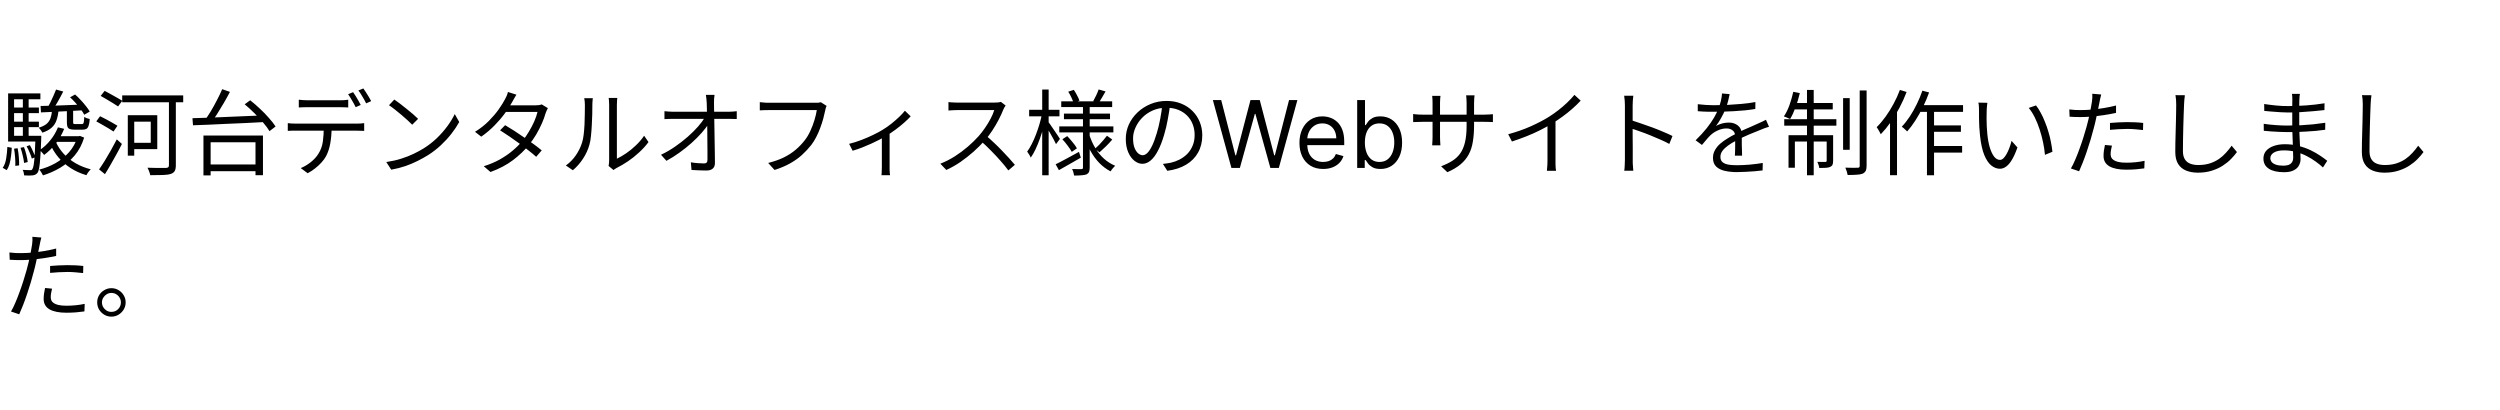 <svg width="402" height="66" viewBox="0 0 402 66" fill="none" xmlns="http://www.w3.org/2000/svg">
<path d="M9.015 14.4L10.17 14.715C9.91 15.235 9.62 15.775 9.3 16.335C8.98 16.885 8.685 17.355 8.415 17.745L7.545 17.445C7.725 17.175 7.905 16.86 8.085 16.5C8.265 16.14 8.435 15.775 8.595 15.405C8.765 15.035 8.905 14.7 9.015 14.4ZM6.525 17.04C7.105 17.03 7.765 17.015 8.505 16.995C9.255 16.965 10.05 16.935 10.89 16.905C11.74 16.865 12.6 16.83 13.47 16.8L13.44 17.73C12.61 17.77 11.78 17.815 10.95 17.865C10.13 17.905 9.345 17.945 8.595 17.985C7.855 18.015 7.185 18.045 6.585 18.075L6.525 17.04ZM11.265 15.645L12.075 15.195C12.375 15.455 12.675 15.75 12.975 16.08C13.285 16.41 13.565 16.735 13.815 17.055C14.075 17.375 14.28 17.67 14.43 17.94L13.545 18.45C13.415 18.18 13.225 17.885 12.975 17.565C12.735 17.235 12.465 16.9 12.165 16.56C11.865 16.22 11.565 15.915 11.265 15.645ZM9.315 20.475L10.32 20.715C9.98 21.575 9.525 22.37 8.955 23.1C8.385 23.82 7.765 24.425 7.095 24.915C7.055 24.855 6.99 24.775 6.9 24.675C6.82 24.575 6.73 24.475 6.63 24.375C6.53 24.275 6.445 24.195 6.375 24.135C7.015 23.715 7.59 23.185 8.1 22.545C8.62 21.905 9.025 21.215 9.315 20.475ZM10.755 17.67H11.76V19.635C11.76 19.775 11.78 19.865 11.82 19.905C11.86 19.935 11.96 19.95 12.12 19.95C12.18 19.95 12.28 19.95 12.42 19.95C12.56 19.95 12.7 19.95 12.84 19.95C12.99 19.95 13.095 19.95 13.155 19.95C13.255 19.95 13.33 19.925 13.38 19.875C13.43 19.825 13.465 19.72 13.485 19.56C13.515 19.39 13.535 19.135 13.545 18.795C13.645 18.865 13.78 18.935 13.95 19.005C14.13 19.065 14.29 19.11 14.43 19.14C14.4 19.6 14.34 19.955 14.25 20.205C14.17 20.455 14.055 20.625 13.905 20.715C13.755 20.805 13.55 20.85 13.29 20.85C13.24 20.85 13.155 20.85 13.035 20.85C12.915 20.85 12.78 20.85 12.63 20.85C12.49 20.85 12.36 20.85 12.24 20.85C12.13 20.85 12.05 20.85 12 20.85C11.66 20.85 11.4 20.815 11.22 20.745C11.04 20.675 10.915 20.555 10.845 20.385C10.785 20.205 10.755 19.955 10.755 19.635V17.67ZM9.105 21.9H12.675V22.815H8.64L9.105 21.9ZM12.45 21.9H12.66L12.855 21.855L13.53 22.125C13.19 23.235 12.685 24.19 12.015 24.99C11.345 25.78 10.57 26.44 9.69 26.97C8.81 27.49 7.885 27.9 6.915 28.2C6.855 28.07 6.765 27.91 6.645 27.72C6.535 27.53 6.425 27.38 6.315 27.27C7.235 27.04 8.105 26.695 8.925 26.235C9.745 25.765 10.465 25.185 11.085 24.495C11.705 23.795 12.16 22.985 12.45 22.065V21.9ZM8.97 22.8C9.29 23.51 9.72 24.16 10.26 24.75C10.81 25.34 11.45 25.845 12.18 26.265C12.92 26.685 13.725 27.005 14.595 27.225C14.515 27.295 14.43 27.385 14.34 27.495C14.25 27.615 14.165 27.73 14.085 27.84C14.015 27.96 13.95 28.07 13.89 28.17C12.98 27.9 12.145 27.525 11.385 27.045C10.635 26.565 9.975 25.99 9.405 25.32C8.845 24.65 8.385 23.9 8.025 23.07L8.97 22.8ZM8.37 17.76H9.405C9.355 18.37 9.245 18.905 9.075 19.365C8.915 19.825 8.655 20.215 8.295 20.535C7.945 20.855 7.455 21.12 6.825 21.33C6.765 21.21 6.675 21.07 6.555 20.91C6.435 20.75 6.325 20.625 6.225 20.535C6.765 20.375 7.18 20.175 7.47 19.935C7.77 19.685 7.985 19.38 8.115 19.02C8.245 18.66 8.33 18.24 8.37 17.76ZM1.86 17.295H6.255V18.195H1.86V17.295ZM1.86 19.56H6.255V20.445H1.86V19.56ZM1.305 21.84H6.105V22.755H1.305V21.84ZM3.675 15.54H4.605V22.32H3.675V15.54ZM4.275 23.52L4.8 23.34C4.98 23.64 5.15 23.975 5.31 24.345C5.48 24.705 5.6 25.015 5.67 25.275L5.115 25.5C5.045 25.23 4.93 24.91 4.77 24.54C4.62 24.17 4.455 23.83 4.275 23.52ZM3.3 23.76L3.855 23.655C4.005 24.035 4.135 24.45 4.245 24.9C4.355 25.35 4.425 25.735 4.455 26.055L3.87 26.205C3.84 25.875 3.77 25.485 3.66 25.035C3.56 24.575 3.44 24.15 3.3 23.76ZM2.265 23.91L2.835 23.835C2.925 24.275 2.99 24.755 3.03 25.275C3.07 25.785 3.085 26.225 3.075 26.595L2.46 26.67C2.48 26.29 2.47 25.845 2.43 25.335C2.39 24.825 2.335 24.35 2.265 23.91ZM1.185 23.625L1.89 23.76C1.87 24.21 1.83 24.66 1.77 25.11C1.72 25.56 1.64 25.98 1.53 26.37C1.42 26.75 1.27 27.08 1.08 27.36L0.435 26.985C0.705 26.605 0.89 26.11 0.99 25.5C1.09 24.89 1.155 24.265 1.185 23.625ZM1.305 15.015H6.495V15.96H2.265V22.275H1.305V15.015ZM5.715 21.84H6.645C6.645 21.84 6.64 21.895 6.63 22.005C6.63 22.115 6.63 22.205 6.63 22.275C6.59 23.535 6.54 24.545 6.48 25.305C6.43 26.055 6.37 26.62 6.3 27C6.23 27.39 6.135 27.66 6.015 27.81C5.905 27.94 5.79 28.03 5.67 28.08C5.55 28.14 5.405 28.18 5.235 28.2C5.085 28.22 4.885 28.23 4.635 28.23C4.395 28.23 4.145 28.22 3.885 28.2C3.875 28.07 3.85 27.92 3.81 27.75C3.77 27.58 3.715 27.435 3.645 27.315C3.905 27.335 4.14 27.345 4.35 27.345C4.56 27.355 4.71 27.36 4.8 27.36C4.9 27.37 4.98 27.365 5.04 27.345C5.11 27.325 5.165 27.275 5.205 27.195C5.285 27.095 5.355 26.87 5.415 26.52C5.475 26.16 5.53 25.62 5.58 24.9C5.63 24.17 5.675 23.205 5.715 22.005V21.84ZM19.65 15.345H29.46V16.44H19.65V15.345ZM21.12 18.525H25.29V23.985H21.12V22.965H24.24V19.56H21.12V18.525ZM20.55 18.525H21.585V25.035H20.55V18.525ZM27.165 15.75H28.275V26.565C28.275 26.975 28.215 27.285 28.095 27.495C27.975 27.705 27.77 27.86 27.48 27.96C27.19 28.06 26.77 28.12 26.22 28.14C25.68 28.16 24.995 28.17 24.165 28.17C24.145 28.06 24.11 27.93 24.06 27.78C24.01 27.64 23.955 27.495 23.895 27.345C23.835 27.205 23.775 27.08 23.715 26.97C24.155 26.99 24.58 27 24.99 27C25.4 27.01 25.755 27.01 26.055 27C26.355 27 26.57 27 26.7 27C26.87 26.99 26.99 26.955 27.06 26.895C27.13 26.835 27.165 26.72 27.165 26.55V15.75ZM16.185 15.42L16.83 14.61C17.14 14.77 17.47 14.95 17.82 15.15C18.18 15.34 18.52 15.53 18.84 15.72C19.17 15.9 19.445 16.06 19.665 16.2L18.99 17.115C18.78 16.965 18.515 16.795 18.195 16.605C17.875 16.405 17.535 16.2 17.175 15.99C16.825 15.78 16.495 15.59 16.185 15.42ZM15.48 19.515L16.095 18.69C16.395 18.83 16.72 18.995 17.07 19.185C17.42 19.375 17.755 19.56 18.075 19.74C18.405 19.92 18.675 20.08 18.885 20.22L18.255 21.15C18.055 21.01 17.795 20.845 17.475 20.655C17.155 20.465 16.82 20.27 16.47 20.07C16.12 19.86 15.79 19.675 15.48 19.515ZM15.93 27.24C16.2 26.86 16.5 26.405 16.83 25.875C17.16 25.335 17.495 24.765 17.835 24.165C18.175 23.555 18.49 22.97 18.78 22.41L19.605 23.145C19.345 23.675 19.055 24.225 18.735 24.795C18.425 25.365 18.11 25.925 17.79 26.475C17.48 27.025 17.175 27.535 16.875 28.005L15.93 27.24ZM33.24 26.445H41.685V27.525H33.24V26.445ZM32.715 21.795H42.285V28.17H41.085V22.875H33.87V28.2H32.715V21.795ZM35.73 14.34L36.975 14.775C36.675 15.355 36.34 15.96 35.97 16.59C35.61 17.21 35.245 17.81 34.875 18.39C34.505 18.96 34.15 19.465 33.81 19.905L32.82 19.485C33.16 19.045 33.51 18.53 33.87 17.94C34.23 17.34 34.57 16.725 34.89 16.095C35.22 15.465 35.5 14.88 35.73 14.34ZM39.345 16.77L40.23 16.125C40.74 16.525 41.26 16.975 41.79 17.475C42.32 17.965 42.805 18.465 43.245 18.975C43.695 19.475 44.05 19.93 44.31 20.34L43.335 21.09C43.095 20.68 42.755 20.22 42.315 19.71C41.885 19.2 41.41 18.69 40.89 18.18C40.37 17.66 39.855 17.19 39.345 16.77ZM30.945 19.005C31.655 18.985 32.465 18.96 33.375 18.93C34.285 18.89 35.255 18.85 36.285 18.81C37.325 18.77 38.385 18.725 39.465 18.675C40.555 18.625 41.63 18.58 42.69 18.54L42.63 19.62C41.58 19.68 40.52 19.735 39.45 19.785C38.39 19.825 37.35 19.87 36.33 19.92C35.31 19.97 34.35 20.015 33.45 20.055C32.55 20.085 31.745 20.115 31.035 20.145L30.945 19.005ZM48.045 16.035C48.265 16.055 48.485 16.075 48.705 16.095C48.935 16.115 49.17 16.125 49.41 16.125C49.58 16.125 49.84 16.125 50.19 16.125C50.54 16.125 50.93 16.125 51.36 16.125C51.8 16.125 52.235 16.125 52.665 16.125C53.095 16.125 53.48 16.125 53.82 16.125C54.17 16.125 54.43 16.125 54.6 16.125C54.81 16.125 55.04 16.12 55.29 16.11C55.55 16.09 55.785 16.065 55.995 16.035V17.28C55.775 17.26 55.54 17.25 55.29 17.25C55.05 17.24 54.82 17.235 54.6 17.235C54.43 17.235 54.17 17.235 53.82 17.235C53.48 17.235 53.095 17.235 52.665 17.235C52.235 17.235 51.805 17.235 51.375 17.235C50.945 17.235 50.555 17.235 50.205 17.235C49.855 17.235 49.595 17.235 49.425 17.235C49.175 17.235 48.93 17.24 48.69 17.25C48.46 17.25 48.245 17.26 48.045 17.28V16.035ZM46.275 19.8C46.475 19.82 46.68 19.84 46.89 19.86C47.11 19.87 47.335 19.875 47.565 19.875C47.695 19.875 47.95 19.875 48.33 19.875C48.72 19.875 49.19 19.875 49.74 19.875C50.3 19.875 50.9 19.875 51.54 19.875C52.18 19.875 52.82 19.875 53.46 19.875C54.1 19.875 54.695 19.875 55.245 19.875C55.805 19.875 56.275 19.875 56.655 19.875C57.035 19.875 57.28 19.875 57.39 19.875C57.55 19.875 57.74 19.87 57.96 19.86C58.18 19.85 58.38 19.83 58.56 19.8V21.045C58.4 21.035 58.21 21.03 57.99 21.03C57.78 21.02 57.58 21.015 57.39 21.015C57.28 21.015 57.035 21.015 56.655 21.015C56.275 21.015 55.805 21.015 55.245 21.015C54.695 21.015 54.1 21.015 53.46 21.015C52.82 21.015 52.18 21.015 51.54 21.015C50.9 21.015 50.3 21.015 49.74 21.015C49.19 21.015 48.72 21.015 48.33 21.015C47.95 21.015 47.695 21.015 47.565 21.015C47.345 21.015 47.125 21.015 46.905 21.015C46.685 21.015 46.475 21.025 46.275 21.045V19.8ZM53.325 20.415C53.325 21.355 53.255 22.22 53.115 23.01C52.985 23.79 52.755 24.495 52.425 25.125C52.245 25.455 52 25.79 51.69 26.13C51.39 26.46 51.05 26.775 50.67 27.075C50.3 27.375 49.9 27.635 49.47 27.855L48.36 27.03C48.94 26.79 49.485 26.465 49.995 26.055C50.505 25.645 50.905 25.205 51.195 24.735C51.575 24.135 51.815 23.475 51.915 22.755C52.015 22.025 52.065 21.245 52.065 20.415H53.325ZM56.775 14.82C56.905 14.99 57.045 15.2 57.195 15.45C57.345 15.69 57.49 15.935 57.63 16.185C57.78 16.435 57.905 16.665 58.005 16.875L57.195 17.235C57.045 16.925 56.855 16.575 56.625 16.185C56.395 15.785 56.18 15.44 55.98 15.15L56.775 14.82ZM58.425 14.22C58.555 14.4 58.7 14.615 58.86 14.865C59.02 15.115 59.175 15.365 59.325 15.615C59.475 15.855 59.595 16.07 59.685 16.26L58.875 16.62C58.715 16.29 58.52 15.935 58.29 15.555C58.07 15.165 57.85 14.83 57.63 14.55L58.425 14.22ZM63.405 16.005C63.675 16.185 63.985 16.41 64.335 16.68C64.685 16.94 65.04 17.22 65.4 17.52C65.77 17.81 66.115 18.095 66.435 18.375C66.755 18.655 67.02 18.9 67.23 19.11L66.285 20.055C66.095 19.865 65.85 19.63 65.55 19.35C65.25 19.07 64.92 18.78 64.56 18.48C64.2 18.17 63.845 17.88 63.495 17.61C63.145 17.33 62.83 17.1 62.55 16.92L63.405 16.005ZM62.115 26.055C62.995 25.925 63.795 25.745 64.515 25.515C65.245 25.285 65.91 25.025 66.51 24.735C67.11 24.445 67.645 24.155 68.115 23.865C68.885 23.385 69.595 22.835 70.245 22.215C70.895 21.585 71.465 20.935 71.955 20.265C72.445 19.595 72.835 18.955 73.125 18.345L73.845 19.62C73.505 20.24 73.085 20.87 72.585 21.51C72.085 22.15 71.52 22.765 70.89 23.355C70.26 23.945 69.565 24.48 68.805 24.96C68.305 25.27 67.755 25.575 67.155 25.875C66.565 26.175 65.915 26.45 65.205 26.7C64.505 26.94 63.74 27.135 62.91 27.285L62.115 26.055ZM81.225 20.13C81.705 20.41 82.21 20.72 82.74 21.06C83.27 21.4 83.795 21.755 84.315 22.125C84.845 22.485 85.35 22.84 85.83 23.19C86.31 23.54 86.735 23.87 87.105 24.18L86.22 25.215C85.88 24.905 85.47 24.565 84.99 24.195C84.52 23.815 84.02 23.435 83.49 23.055C82.96 22.665 82.43 22.29 81.9 21.93C81.37 21.57 80.875 21.245 80.415 20.955L81.225 20.13ZM88.095 17.385C88.025 17.495 87.96 17.63 87.9 17.79C87.84 17.94 87.785 18.075 87.735 18.195C87.595 18.705 87.395 19.255 87.135 19.845C86.875 20.435 86.57 21.03 86.22 21.63C85.87 22.22 85.47 22.79 85.02 23.34C84.35 24.17 83.51 24.97 82.5 25.74C81.5 26.5 80.29 27.14 78.87 27.66L77.79 26.73C78.72 26.44 79.565 26.085 80.325 25.665C81.095 25.235 81.785 24.765 82.395 24.255C83.005 23.745 83.535 23.22 83.985 22.68C84.375 22.22 84.73 21.715 85.05 21.165C85.38 20.615 85.665 20.07 85.905 19.53C86.145 18.98 86.32 18.47 86.43 18H80.865L81.345 16.935H86.115C86.315 16.935 86.5 16.925 86.67 16.905C86.84 16.875 86.985 16.835 87.105 16.785L88.095 17.385ZM83.04 15.225C82.91 15.425 82.785 15.635 82.665 15.855C82.545 16.075 82.445 16.255 82.365 16.395C82.065 16.945 81.675 17.55 81.195 18.21C80.725 18.86 80.17 19.51 79.53 20.16C78.9 20.81 78.185 21.415 77.385 21.975L76.38 21.195C77.24 20.665 77.985 20.08 78.615 19.44C79.245 18.8 79.775 18.175 80.205 17.565C80.635 16.955 80.965 16.425 81.195 15.975C81.275 15.845 81.365 15.665 81.465 15.435C81.565 15.195 81.635 14.98 81.675 14.79L83.04 15.225ZM97.86 26.685C97.89 26.565 97.91 26.435 97.92 26.295C97.94 26.145 97.95 25.995 97.95 25.845C97.95 25.745 97.95 25.525 97.95 25.185C97.95 24.845 97.95 24.43 97.95 23.94C97.95 23.44 97.95 22.9 97.95 22.32C97.95 21.74 97.95 21.16 97.95 20.58C97.95 19.99 97.95 19.44 97.95 18.93C97.95 18.42 97.95 17.98 97.95 17.61C97.95 17.24 97.95 16.99 97.95 16.86C97.95 16.57 97.94 16.33 97.92 16.14C97.9 15.94 97.885 15.81 97.875 15.75H99.255C99.255 15.81 99.245 15.94 99.225 16.14C99.205 16.34 99.195 16.58 99.195 16.86C99.195 17 99.195 17.25 99.195 17.61C99.195 17.96 99.195 18.39 99.195 18.9C99.195 19.4 99.195 19.94 99.195 20.52C99.195 21.09 99.195 21.655 99.195 22.215C99.195 22.775 99.195 23.295 99.195 23.775C99.195 24.245 99.195 24.635 99.195 24.945C99.195 25.255 99.195 25.445 99.195 25.515C99.665 25.295 100.165 25.005 100.695 24.645C101.225 24.285 101.74 23.865 102.24 23.385C102.75 22.905 103.195 22.385 103.575 21.825L104.28 22.845C103.85 23.425 103.345 23.98 102.765 24.51C102.195 25.04 101.6 25.515 100.98 25.935C100.36 26.355 99.755 26.71 99.165 27C99.045 27.07 98.94 27.135 98.85 27.195C98.77 27.255 98.705 27.305 98.655 27.345L97.86 26.685ZM90.99 26.61C91.62 26.16 92.155 25.615 92.595 24.975C93.035 24.335 93.37 23.65 93.6 22.92C93.71 22.58 93.795 22.155 93.855 21.645C93.915 21.135 93.96 20.595 93.99 20.025C94.02 19.445 94.035 18.885 94.035 18.345C94.045 17.795 94.05 17.31 94.05 16.89C94.05 16.67 94.04 16.475 94.02 16.305C94 16.125 93.975 15.955 93.945 15.795H95.325C95.315 15.855 95.305 15.945 95.295 16.065C95.285 16.175 95.275 16.3 95.265 16.44C95.255 16.58 95.25 16.725 95.25 16.875C95.25 17.295 95.245 17.79 95.235 18.36C95.225 18.92 95.2 19.51 95.16 20.13C95.13 20.74 95.085 21.32 95.025 21.87C94.975 22.42 94.895 22.88 94.785 23.25C94.565 24.05 94.22 24.805 93.75 25.515C93.29 26.225 92.745 26.845 92.115 27.375L90.99 26.61ZM114.9 15.255C114.87 15.455 114.845 15.665 114.825 15.885C114.815 16.095 114.81 16.305 114.81 16.515C114.82 16.785 114.825 17.15 114.825 17.61C114.835 18.06 114.845 18.57 114.855 19.14C114.865 19.71 114.875 20.31 114.885 20.94C114.895 21.57 114.905 22.2 114.915 22.83C114.925 23.46 114.935 24.065 114.945 24.645C114.955 25.225 114.96 25.75 114.96 26.22C114.96 26.61 114.845 26.905 114.615 27.105C114.385 27.315 114.045 27.42 113.595 27.42C113.215 27.42 112.81 27.41 112.38 27.39C111.96 27.38 111.565 27.36 111.195 27.33L111.09 26.1C111.45 26.16 111.82 26.205 112.2 26.235C112.59 26.265 112.925 26.28 113.205 26.28C113.415 26.28 113.56 26.23 113.64 26.13C113.72 26.03 113.76 25.88 113.76 25.68C113.76 25.32 113.76 24.885 113.76 24.375C113.76 23.865 113.755 23.315 113.745 22.725C113.745 22.125 113.74 21.52 113.73 20.91C113.72 20.3 113.71 19.715 113.7 19.155C113.69 18.585 113.68 18.07 113.67 17.61C113.67 17.15 113.66 16.785 113.64 16.515C113.62 16.225 113.6 15.985 113.58 15.795C113.56 15.595 113.535 15.415 113.505 15.255H114.9ZM106.845 17.88C107.065 17.9 107.29 17.92 107.52 17.94C107.76 17.96 107.995 17.97 108.225 17.97C108.335 17.97 108.565 17.97 108.915 17.97C109.265 17.97 109.695 17.97 110.205 17.97C110.715 17.97 111.26 17.97 111.84 17.97C112.42 17.97 113 17.97 113.58 17.97C114.17 17.97 114.715 17.97 115.215 17.97C115.725 17.97 116.155 17.97 116.505 17.97C116.855 17.97 117.085 17.97 117.195 17.97C117.395 17.97 117.62 17.96 117.87 17.94C118.13 17.91 118.33 17.89 118.47 17.88V19.14C118.3 19.13 118.095 19.125 117.855 19.125C117.625 19.115 117.42 19.11 117.24 19.11C117.14 19.11 116.915 19.11 116.565 19.11C116.225 19.11 115.795 19.11 115.275 19.11C114.765 19.11 114.215 19.11 113.625 19.11C113.045 19.11 112.455 19.11 111.855 19.11C111.265 19.11 110.715 19.11 110.205 19.11C109.695 19.11 109.265 19.11 108.915 19.11C108.565 19.11 108.345 19.11 108.255 19.11C108.005 19.11 107.765 19.115 107.535 19.125C107.305 19.125 107.075 19.135 106.845 19.155V17.88ZM106.29 24.885C107.09 24.505 107.85 24.065 108.57 23.565C109.3 23.055 109.975 22.53 110.595 21.99C111.215 21.44 111.76 20.9 112.23 20.37C112.7 19.83 113.07 19.335 113.34 18.885L113.94 18.87L113.955 19.89C113.675 20.33 113.3 20.82 112.83 21.36C112.36 21.89 111.82 22.43 111.21 22.98C110.61 23.52 109.96 24.04 109.26 24.54C108.57 25.04 107.87 25.48 107.16 25.86L106.29 24.885ZM132.915 17.025C132.865 17.135 132.82 17.25 132.78 17.37C132.75 17.49 132.72 17.625 132.69 17.775C132.61 18.175 132.505 18.615 132.375 19.095C132.245 19.565 132.085 20.055 131.895 20.565C131.715 21.065 131.5 21.555 131.25 22.035C131.01 22.505 130.745 22.93 130.455 23.31C129.995 23.89 129.485 24.435 128.925 24.945C128.365 25.445 127.725 25.895 127.005 26.295C126.285 26.695 125.465 27.04 124.545 27.33L123.525 26.205C124.505 25.955 125.35 25.655 126.06 25.305C126.78 24.945 127.41 24.535 127.95 24.075C128.49 23.615 128.965 23.12 129.375 22.59C129.735 22.14 130.045 21.625 130.305 21.045C130.575 20.465 130.795 19.885 130.965 19.305C131.145 18.715 131.27 18.18 131.34 17.7C131.2 17.7 130.935 17.7 130.545 17.7C130.155 17.7 129.695 17.7 129.165 17.7C128.635 17.7 128.08 17.7 127.5 17.7C126.93 17.7 126.38 17.7 125.85 17.7C125.32 17.7 124.86 17.7 124.47 17.7C124.08 17.7 123.815 17.7 123.675 17.7C123.375 17.7 123.1 17.705 122.85 17.715C122.6 17.725 122.375 17.735 122.175 17.745V16.425C122.315 16.435 122.47 16.45 122.64 16.47C122.81 16.49 122.985 16.505 123.165 16.515C123.345 16.515 123.515 16.515 123.675 16.515C123.795 16.515 124.01 16.515 124.32 16.515C124.63 16.515 124.995 16.515 125.415 16.515C125.845 16.515 126.3 16.515 126.78 16.515C127.27 16.515 127.75 16.515 128.22 16.515C128.7 16.515 129.145 16.515 129.555 16.515C129.975 16.515 130.33 16.515 130.62 16.515C130.91 16.515 131.105 16.515 131.205 16.515C131.315 16.515 131.44 16.515 131.58 16.515C131.72 16.505 131.86 16.48 132 16.44L132.915 17.025ZM136.537 23.13C137.197 22.97 137.862 22.76 138.532 22.5C139.212 22.24 139.847 21.965 140.437 21.675C141.037 21.385 141.537 21.115 141.937 20.865C142.417 20.575 142.877 20.255 143.317 19.905C143.767 19.545 144.182 19.185 144.562 18.825C144.942 18.465 145.257 18.125 145.507 17.805L146.437 18.705C146.157 19.015 145.802 19.36 145.372 19.74C144.952 20.11 144.492 20.48 143.992 20.85C143.492 21.22 142.977 21.565 142.447 21.885C142.137 22.075 141.777 22.275 141.367 22.485C140.957 22.695 140.522 22.905 140.062 23.115C139.602 23.325 139.117 23.53 138.607 23.73C138.107 23.92 137.607 24.09 137.107 24.24L136.537 23.13ZM141.802 21.54L143.047 21.24V26.85C143.047 27 143.047 27.16 143.047 27.33C143.057 27.51 143.067 27.675 143.077 27.825C143.087 27.975 143.102 28.09 143.122 28.17H141.742C141.752 28.09 141.762 27.975 141.772 27.825C141.782 27.675 141.787 27.51 141.787 27.33C141.797 27.16 141.802 27 141.802 26.85V21.54ZM161.707 16.965C161.657 17.025 161.592 17.125 161.512 17.265C161.442 17.395 161.382 17.515 161.332 17.625C161.142 18.115 160.892 18.66 160.582 19.26C160.272 19.85 159.927 20.435 159.547 21.015C159.167 21.595 158.767 22.12 158.347 22.59C157.797 23.21 157.192 23.815 156.532 24.405C155.872 24.985 155.177 25.53 154.447 26.04C153.717 26.54 152.957 26.97 152.167 27.33L151.207 26.325C152.017 26.005 152.792 25.61 153.532 25.14C154.282 24.66 154.982 24.14 155.632 23.58C156.292 23.01 156.877 22.44 157.387 21.87C157.727 21.48 158.062 21.045 158.392 20.565C158.732 20.075 159.032 19.58 159.292 19.08C159.562 18.57 159.757 18.11 159.877 17.7C159.797 17.7 159.607 17.7 159.307 17.7C159.007 17.7 158.652 17.7 158.242 17.7C157.832 17.7 157.402 17.7 156.952 17.7C156.502 17.7 156.072 17.7 155.662 17.7C155.252 17.7 154.897 17.7 154.597 17.7C154.307 17.7 154.117 17.7 154.027 17.7C153.857 17.7 153.662 17.705 153.442 17.715C153.232 17.725 153.037 17.735 152.857 17.745C152.687 17.755 152.572 17.765 152.512 17.775V16.41C152.582 16.42 152.707 16.435 152.887 16.455C153.077 16.465 153.277 16.475 153.487 16.485C153.697 16.495 153.877 16.5 154.027 16.5C154.137 16.5 154.337 16.5 154.627 16.5C154.917 16.5 155.262 16.5 155.662 16.5C156.072 16.5 156.497 16.5 156.937 16.5C157.377 16.5 157.797 16.5 158.197 16.5C158.607 16.5 158.957 16.5 159.247 16.5C159.537 16.5 159.727 16.5 159.817 16.5C160.067 16.5 160.287 16.49 160.477 16.47C160.677 16.45 160.832 16.42 160.942 16.38L161.707 16.965ZM158.542 21.795C158.952 22.135 159.372 22.51 159.802 22.92C160.242 23.33 160.672 23.755 161.092 24.195C161.512 24.625 161.902 25.04 162.262 25.44C162.622 25.83 162.932 26.185 163.192 26.505L162.142 27.405C161.792 26.925 161.372 26.41 160.882 25.86C160.392 25.3 159.872 24.745 159.322 24.195C158.782 23.635 158.237 23.12 157.687 22.65L158.542 21.795ZM170.647 16.29H178.837V17.22H170.647V16.29ZM171.082 18.27H178.492V19.17H171.082V18.27ZM170.332 20.325H179.032V21.285H170.332V20.325ZM176.662 14.385L177.772 14.7C177.592 15.03 177.402 15.36 177.202 15.69C177.012 16.02 176.837 16.305 176.677 16.545L175.792 16.26C175.942 16 176.102 15.69 176.272 15.33C176.442 14.97 176.572 14.655 176.662 14.385ZM171.772 14.745L172.672 14.445C172.852 14.715 173.027 15.015 173.197 15.345C173.377 15.665 173.502 15.945 173.572 16.185L172.627 16.56C172.557 16.31 172.442 16.015 172.282 15.675C172.122 15.335 171.952 15.025 171.772 14.745ZM177.997 21.825L178.852 22.44C178.542 22.81 178.197 23.18 177.817 23.55C177.447 23.91 177.107 24.225 176.797 24.495L176.062 23.925C176.272 23.745 176.497 23.535 176.737 23.295C176.977 23.045 177.207 22.79 177.427 22.53C177.657 22.27 177.847 22.035 177.997 21.825ZM170.827 22.395L171.607 21.885C171.897 22.185 172.192 22.52 172.492 22.89C172.792 23.25 173.017 23.57 173.167 23.85L172.342 24.42C172.192 24.14 171.972 23.81 171.682 23.43C171.402 23.04 171.117 22.695 170.827 22.395ZM169.747 26.415C170.227 26.185 170.797 25.89 171.457 25.53C172.127 25.17 172.807 24.8 173.497 24.42L173.797 25.35C173.197 25.7 172.587 26.05 171.967 26.4C171.357 26.75 170.792 27.07 170.272 27.36L169.747 26.415ZM174.142 16.935H175.222V26.925C175.222 27.235 175.187 27.47 175.117 27.63C175.047 27.8 174.917 27.935 174.727 28.035C174.527 28.115 174.257 28.165 173.917 28.185C173.577 28.215 173.177 28.23 172.717 28.23C172.697 28.08 172.657 27.9 172.597 27.69C172.537 27.49 172.467 27.32 172.387 27.18C172.717 27.19 173.027 27.195 173.317 27.195C173.607 27.195 173.802 27.195 173.902 27.195C174.002 27.185 174.067 27.16 174.097 27.12C174.127 27.09 174.142 27.03 174.142 26.94V16.935ZM175.177 21.72C175.417 22.46 175.732 23.155 176.122 23.805C176.512 24.455 176.977 25.025 177.517 25.515C178.057 25.995 178.657 26.375 179.317 26.655C179.237 26.725 179.152 26.815 179.062 26.925C178.972 27.025 178.882 27.13 178.792 27.24C178.712 27.35 178.642 27.455 178.582 27.555C177.922 27.215 177.317 26.765 176.767 26.205C176.227 25.645 175.757 25 175.357 24.27C174.957 23.54 174.637 22.755 174.397 21.915L175.177 21.72ZM165.487 17.655H170.362V18.705H165.487V17.655ZM167.587 14.4H168.622V28.185H167.587V14.4ZM167.557 18.285L168.262 18.51C168.142 19.11 167.992 19.73 167.812 20.37C167.642 21.01 167.447 21.64 167.227 22.26C167.007 22.88 166.772 23.455 166.522 23.985C166.272 24.515 166.012 24.97 165.742 25.35C165.692 25.2 165.607 25.035 165.487 24.855C165.367 24.665 165.262 24.505 165.172 24.375C165.422 24.035 165.667 23.63 165.907 23.16C166.147 22.69 166.372 22.18 166.582 21.63C166.792 21.08 166.982 20.52 167.152 19.95C167.322 19.37 167.457 18.815 167.557 18.285ZM168.547 19.56C168.637 19.66 168.767 19.84 168.937 20.1C169.117 20.36 169.307 20.64 169.507 20.94C169.717 21.24 169.907 21.52 170.077 21.78C170.257 22.04 170.377 22.225 170.437 22.335L169.807 23.175C169.727 22.985 169.607 22.745 169.447 22.455C169.297 22.165 169.127 21.86 168.937 21.54C168.757 21.22 168.587 20.925 168.427 20.655C168.267 20.385 168.137 20.175 168.037 20.025L168.547 19.56ZM188.167 16.755C188.067 17.535 187.937 18.35 187.777 19.2C187.627 20.05 187.432 20.875 187.192 21.675C186.892 22.705 186.557 23.565 186.187 24.255C185.827 24.945 185.437 25.465 185.017 25.815C184.597 26.165 184.157 26.34 183.697 26.34C183.257 26.34 182.832 26.18 182.422 25.86C182.012 25.54 181.677 25.08 181.417 24.48C181.157 23.87 181.027 23.155 181.027 22.335C181.027 21.515 181.192 20.74 181.522 20.01C181.862 19.28 182.327 18.635 182.917 18.075C183.517 17.505 184.217 17.055 185.017 16.725C185.817 16.395 186.672 16.23 187.582 16.23C188.462 16.23 189.252 16.375 189.952 16.665C190.662 16.955 191.267 17.355 191.767 17.865C192.267 18.365 192.652 18.95 192.922 19.62C193.192 20.28 193.327 20.99 193.327 21.75C193.327 22.8 193.102 23.725 192.652 24.525C192.212 25.325 191.572 25.975 190.732 26.475C189.902 26.975 188.892 27.305 187.702 27.465L186.997 26.355C187.237 26.325 187.467 26.295 187.687 26.265C187.907 26.235 188.107 26.2 188.287 26.16C188.767 26.05 189.232 25.88 189.682 25.65C190.142 25.41 190.552 25.11 190.912 24.75C191.272 24.38 191.557 23.945 191.767 23.445C191.987 22.935 192.097 22.355 192.097 21.705C192.097 21.095 191.997 20.53 191.797 20.01C191.597 19.48 191.302 19.015 190.912 18.615C190.522 18.215 190.047 17.9 189.487 17.67C188.927 17.44 188.287 17.325 187.567 17.325C186.747 17.325 186.002 17.475 185.332 17.775C184.672 18.075 184.107 18.47 183.637 18.96C183.177 19.44 182.822 19.97 182.572 20.55C182.322 21.12 182.197 21.68 182.197 22.23C182.197 22.86 182.277 23.38 182.437 23.79C182.607 24.19 182.807 24.485 183.037 24.675C183.277 24.865 183.512 24.96 183.742 24.96C183.982 24.96 184.227 24.845 184.477 24.615C184.727 24.375 184.982 23.995 185.242 23.475C185.502 22.945 185.757 22.26 186.007 21.42C186.227 20.7 186.412 19.935 186.562 19.125C186.722 18.315 186.837 17.52 186.907 16.74L188.167 16.755ZM198.01 27L195.027 16.091H196.369L198.649 24.976H198.755L201.078 16.091H202.569L204.892 24.976H204.998L207.278 16.091H208.62L205.637 27H204.274L201.866 18.307H201.781L199.373 27H198.01ZM212.765 27.171C211.976 27.171 211.296 26.996 210.724 26.648C210.156 26.297 209.718 25.807 209.409 25.178C209.103 24.546 208.951 23.811 208.951 22.973C208.951 22.135 209.103 21.396 209.409 20.757C209.718 20.114 210.147 19.614 210.698 19.255C211.252 18.893 211.898 18.712 212.637 18.712C213.063 18.712 213.484 18.783 213.899 18.925C214.315 19.067 214.693 19.298 215.034 19.617C215.375 19.933 215.646 20.352 215.849 20.874C216.051 21.396 216.152 22.039 216.152 22.803V23.335H209.846V22.249H214.874C214.874 21.787 214.782 21.375 214.597 21.013C214.416 20.651 214.157 20.365 213.819 20.155C213.485 19.946 213.091 19.841 212.637 19.841C212.136 19.841 211.703 19.965 211.337 20.214C210.975 20.459 210.696 20.778 210.501 21.173C210.305 21.567 210.208 21.989 210.208 22.44V23.165C210.208 23.783 210.314 24.306 210.527 24.736C210.744 25.162 211.044 25.487 211.428 25.711C211.811 25.931 212.257 26.041 212.765 26.041C213.095 26.041 213.393 25.995 213.659 25.903C213.929 25.807 214.162 25.665 214.357 25.477C214.553 25.285 214.703 25.047 214.81 24.763L216.025 25.104C215.897 25.516 215.682 25.878 215.38 26.19C215.078 26.499 214.705 26.741 214.261 26.915C213.817 27.085 213.319 27.171 212.765 27.171ZM218.235 27V16.091H219.492V20.118H219.599C219.691 19.976 219.819 19.795 219.982 19.575C220.149 19.351 220.387 19.152 220.696 18.978C221.009 18.8 221.431 18.712 221.964 18.712C222.653 18.712 223.26 18.884 223.786 19.228C224.311 19.573 224.721 20.061 225.016 20.693C225.311 21.325 225.458 22.071 225.458 22.93C225.458 23.797 225.311 24.548 225.016 25.184C224.721 25.816 224.313 26.306 223.791 26.654C223.269 26.998 222.667 27.171 221.985 27.171C221.46 27.171 221.039 27.084 220.723 26.909C220.407 26.732 220.163 26.531 219.993 26.308C219.822 26.08 219.691 25.892 219.599 25.743H219.45V27H218.235ZM219.471 22.909C219.471 23.527 219.561 24.072 219.743 24.544C219.924 25.013 220.188 25.381 220.536 25.647C220.884 25.91 221.31 26.041 221.815 26.041C222.34 26.041 222.779 25.903 223.13 25.626C223.485 25.345 223.752 24.969 223.929 24.496C224.11 24.021 224.201 23.491 224.201 22.909C224.201 22.334 224.112 21.815 223.935 21.354C223.761 20.889 223.496 20.521 223.141 20.251C222.789 19.978 222.347 19.841 221.815 19.841C221.303 19.841 220.874 19.971 220.526 20.23C220.178 20.485 219.915 20.844 219.737 21.306C219.56 21.764 219.471 22.298 219.471 22.909ZM237.03 20.115C237.03 21.115 236.965 22 236.835 22.77C236.715 23.54 236.495 24.225 236.175 24.825C235.855 25.425 235.415 25.96 234.855 26.43C234.305 26.89 233.6 27.31 232.74 27.69L231.735 26.745C232.425 26.475 233.025 26.18 233.535 25.86C234.045 25.54 234.47 25.14 234.81 24.66C235.15 24.18 235.405 23.58 235.575 22.86C235.745 22.14 235.83 21.255 235.83 20.205V16.56C235.83 16.26 235.82 16 235.8 15.78C235.78 15.55 235.765 15.4 235.755 15.33H237.105C237.095 15.4 237.08 15.55 237.06 15.78C237.04 16 237.03 16.26 237.03 16.56V20.115ZM231.63 15.42C231.62 15.49 231.605 15.625 231.585 15.825C231.565 16.025 231.555 16.255 231.555 16.515V22.005C231.555 22.185 231.56 22.375 231.57 22.575C231.58 22.765 231.59 22.935 231.6 23.085C231.61 23.225 231.615 23.32 231.615 23.37H230.295C230.295 23.32 230.3 23.225 230.31 23.085C230.32 22.945 230.33 22.78 230.34 22.59C230.35 22.39 230.355 22.195 230.355 22.005V16.515C230.355 16.345 230.35 16.165 230.34 15.975C230.33 15.775 230.315 15.59 230.295 15.42H231.63ZM227.235 18.33C227.285 18.34 227.385 18.355 227.535 18.375C227.695 18.385 227.885 18.4 228.105 18.42C228.325 18.43 228.535 18.435 228.735 18.435H238.68C239.01 18.435 239.295 18.425 239.535 18.405C239.775 18.385 239.95 18.37 240.06 18.36V19.635C239.97 19.625 239.8 19.615 239.55 19.605C239.3 19.595 239.01 19.59 238.68 19.59H228.735C228.525 19.59 228.315 19.595 228.105 19.605C227.895 19.605 227.71 19.61 227.55 19.62C227.4 19.63 227.295 19.635 227.235 19.635V18.33ZM242.52 21.585C243.82 21.235 245.03 20.81 246.15 20.31C247.27 19.81 248.245 19.3 249.075 18.78C249.595 18.45 250.1 18.095 250.59 17.715C251.09 17.325 251.56 16.92 252 16.5C252.44 16.08 252.83 15.665 253.17 15.255L254.175 16.185C253.755 16.635 253.3 17.075 252.81 17.505C252.32 17.935 251.8 18.35 251.25 18.75C250.71 19.14 250.145 19.52 249.555 19.89C249.005 20.22 248.385 20.56 247.695 20.91C247.005 21.26 246.27 21.59 245.49 21.9C244.71 22.21 243.92 22.495 243.12 22.755L242.52 21.585ZM248.835 19.41L250.125 19.02V25.86C250.125 26.05 250.125 26.25 250.125 26.46C250.135 26.67 250.145 26.865 250.155 27.045C250.175 27.225 250.195 27.365 250.215 27.465H248.745C248.755 27.365 248.765 27.225 248.775 27.045C248.795 26.865 248.81 26.67 248.82 26.46C248.83 26.25 248.835 26.05 248.835 25.86V19.41ZM261.285 25.68C261.285 25.54 261.285 25.26 261.285 24.84C261.285 24.41 261.285 23.905 261.285 23.325C261.285 22.735 261.285 22.12 261.285 21.48C261.285 20.83 261.285 20.2 261.285 19.59C261.285 18.98 261.285 18.44 261.285 17.97C261.285 17.5 261.285 17.16 261.285 16.95C261.285 16.74 261.275 16.485 261.255 16.185C261.235 15.885 261.205 15.62 261.165 15.39H262.635C262.615 15.61 262.59 15.87 262.56 16.17C262.54 16.47 262.53 16.73 262.53 16.95C262.53 17.34 262.53 17.81 262.53 18.36C262.53 18.9 262.53 19.48 262.53 20.1C262.53 20.71 262.53 21.32 262.53 21.93C262.54 22.53 262.545 23.095 262.545 23.625C262.545 24.145 262.545 24.59 262.545 24.96C262.545 25.32 262.545 25.56 262.545 25.68C262.545 25.84 262.545 26.025 262.545 26.235C262.555 26.445 262.57 26.66 262.59 26.88C262.61 27.09 262.625 27.28 262.635 27.45H261.18C261.22 27.21 261.245 26.925 261.255 26.595C261.275 26.265 261.285 25.96 261.285 25.68ZM262.275 19.32C262.765 19.47 263.305 19.65 263.895 19.86C264.495 20.06 265.105 20.275 265.725 20.505C266.345 20.735 266.93 20.97 267.48 21.21C268.04 21.44 268.525 21.66 268.935 21.87L268.425 23.145C267.995 22.905 267.51 22.67 266.97 22.44C266.43 22.2 265.875 21.965 265.305 21.735C264.745 21.505 264.2 21.3 263.67 21.12C263.15 20.93 262.685 20.775 262.275 20.655V19.32ZM278.13 15.135C278.07 15.435 277.99 15.79 277.89 16.2C277.8 16.6 277.65 17.055 277.44 17.565C277.26 18.015 277.035 18.48 276.765 18.96C276.505 19.44 276.225 19.875 275.925 20.265C276.115 20.145 276.33 20.045 276.57 19.965C276.81 19.875 277.055 19.81 277.305 19.77C277.565 19.73 277.8 19.71 278.01 19.71C278.59 19.71 279.08 19.875 279.48 20.205C279.88 20.525 280.08 20.995 280.08 21.615C280.08 21.805 280.08 22.05 280.08 22.35C280.08 22.64 280.08 22.95 280.08 23.28C280.09 23.6 280.1 23.915 280.11 24.225C280.12 24.535 280.125 24.805 280.125 25.035H278.97C278.98 24.835 278.99 24.6 279 24.33C279.01 24.06 279.015 23.775 279.015 23.475C279.025 23.175 279.025 22.89 279.015 22.62C279.015 22.35 279.015 22.12 279.015 21.93C279.015 21.49 278.88 21.17 278.61 20.97C278.35 20.76 278.02 20.655 277.62 20.655C277.15 20.655 276.685 20.76 276.225 20.97C275.775 21.17 275.38 21.43 275.04 21.75C274.82 21.96 274.6 22.2 274.38 22.47C274.17 22.73 273.935 23.01 273.675 23.31L272.655 22.56C273.375 21.86 273.975 21.205 274.455 20.595C274.935 19.985 275.325 19.42 275.625 18.9C275.925 18.37 276.16 17.895 276.33 17.475C276.49 17.055 276.62 16.635 276.72 16.215C276.82 15.785 276.88 15.39 276.9 15.03L278.13 15.135ZM273 16.755C273.4 16.805 273.835 16.845 274.305 16.875C274.775 16.905 275.185 16.92 275.535 16.92C276.205 16.92 276.925 16.905 277.695 16.875C278.465 16.835 279.24 16.78 280.02 16.71C280.81 16.64 281.56 16.54 282.27 16.41L282.255 17.52C281.735 17.61 281.18 17.685 280.59 17.745C280 17.795 279.4 17.84 278.79 17.88C278.18 17.91 277.59 17.935 277.02 17.955C276.46 17.965 275.94 17.97 275.46 17.97C275.25 17.97 275.005 17.97 274.725 17.97C274.455 17.96 274.17 17.95 273.87 17.94C273.57 17.92 273.28 17.9 273 17.88V16.755ZM284.46 20.385C284.33 20.415 284.185 20.46 284.025 20.52C283.875 20.57 283.72 20.625 283.56 20.685C283.41 20.745 283.265 20.805 283.125 20.865C282.605 21.065 282 21.31 281.31 21.6C280.62 21.89 279.915 22.225 279.195 22.605C278.695 22.855 278.255 23.12 277.875 23.4C277.495 23.67 277.195 23.955 276.975 24.255C276.755 24.545 276.645 24.865 276.645 25.215C276.645 25.505 276.71 25.74 276.84 25.92C276.98 26.1 277.175 26.24 277.425 26.34C277.675 26.43 277.96 26.49 278.28 26.52C278.61 26.55 278.97 26.565 279.36 26.565C279.94 26.565 280.6 26.535 281.34 26.475C282.09 26.405 282.795 26.315 283.455 26.205L283.425 27.405C283.045 27.455 282.615 27.5 282.135 27.54C281.665 27.58 281.185 27.61 280.695 27.63C280.215 27.66 279.755 27.675 279.315 27.675C278.605 27.675 277.955 27.61 277.365 27.48C276.785 27.35 276.32 27.12 275.97 26.79C275.62 26.46 275.445 25.99 275.445 25.38C275.445 24.93 275.55 24.52 275.76 24.15C275.97 23.77 276.25 23.425 276.6 23.115C276.96 22.805 277.355 22.52 277.785 22.26C278.215 21.99 278.655 21.745 279.105 21.525C279.585 21.265 280.035 21.04 280.455 20.85C280.885 20.66 281.29 20.485 281.67 20.325C282.05 20.165 282.405 20.005 282.735 19.845C282.955 19.745 283.165 19.65 283.365 19.56C283.565 19.47 283.765 19.37 283.965 19.26L284.46 20.385ZM296.37 15.78H297.435V24.09H296.37V15.78ZM299.04 14.55H300.15V26.64C300.15 27.01 300.1 27.29 300 27.48C299.9 27.67 299.735 27.82 299.505 27.93C299.275 28.02 298.955 28.075 298.545 28.095C298.145 28.125 297.665 28.14 297.105 28.14C297.075 27.98 297.025 27.785 296.955 27.555C296.885 27.335 296.81 27.135 296.73 26.955C297.18 26.965 297.59 26.975 297.96 26.985C298.34 26.985 298.6 26.98 298.74 26.97C298.85 26.97 298.925 26.95 298.965 26.91C299.015 26.86 299.04 26.775 299.04 26.655V14.55ZM290.565 14.46H291.645V28.185H290.565V14.46ZM293.73 21.735H294.765V25.845C294.765 26.105 294.735 26.315 294.675 26.475C294.615 26.625 294.49 26.745 294.3 26.835C294.13 26.915 293.895 26.965 293.595 26.985C293.305 27.005 292.955 27.015 292.545 27.015C292.525 26.865 292.485 26.7 292.425 26.52C292.365 26.33 292.3 26.165 292.23 26.025C292.55 26.035 292.825 26.04 293.055 26.04C293.285 26.04 293.44 26.04 293.52 26.04C293.66 26.04 293.73 25.97 293.73 25.83V21.735ZM287.595 21.735H294.15V22.755H288.615V26.97H287.595V21.735ZM286.905 19.17H295.29V20.205H286.905V19.17ZM288.345 16.56H294.705V17.595H288.135L288.345 16.56ZM288.36 14.76L289.41 14.97C289.23 15.75 289 16.515 288.72 17.265C288.45 18.005 288.16 18.63 287.85 19.14C287.77 19.1 287.67 19.055 287.55 19.005C287.43 18.945 287.305 18.89 287.175 18.84C287.055 18.79 286.945 18.75 286.845 18.72C287.195 18.21 287.495 17.605 287.745 16.905C287.995 16.195 288.2 15.48 288.36 14.76ZM308.535 16.905H315.66V17.985H308.01L308.535 16.905ZM310.41 20.16H315.315V21.195H310.41V20.16ZM310.41 23.475H315.51V24.54H310.41V23.475ZM309.855 17.265H310.995V28.185H309.855V17.265ZM309.12 14.58L310.2 14.865C309.92 15.655 309.59 16.435 309.21 17.205C308.84 17.965 308.44 18.68 308.01 19.35C307.58 20.02 307.135 20.615 306.675 21.135C306.615 21.075 306.53 20.995 306.42 20.895C306.32 20.795 306.21 20.695 306.09 20.595C305.98 20.495 305.885 20.42 305.805 20.37C306.255 19.9 306.685 19.355 307.095 18.735C307.505 18.115 307.88 17.45 308.22 16.74C308.57 16.03 308.87 15.31 309.12 14.58ZM305.505 14.46L306.585 14.79C306.265 15.63 305.885 16.47 305.445 17.31C305.005 18.14 304.53 18.92 304.02 19.65C303.51 20.37 302.98 21.015 302.43 21.585C302.39 21.495 302.33 21.38 302.25 21.24C302.17 21.09 302.085 20.94 301.995 20.79C301.915 20.64 301.84 20.525 301.77 20.445C302.27 19.955 302.75 19.39 303.21 18.75C303.67 18.11 304.095 17.425 304.485 16.695C304.885 15.955 305.225 15.21 305.505 14.46ZM303.915 18.315L305.025 17.19L305.04 17.22V28.17H303.915V18.315ZM319.575 16.53C319.555 16.65 319.535 16.8 319.515 16.98C319.505 17.16 319.49 17.34 319.47 17.52C319.46 17.7 319.455 17.855 319.455 17.985C319.445 18.295 319.44 18.65 319.44 19.05C319.45 19.44 319.46 19.85 319.47 20.28C319.49 20.7 319.52 21.12 319.56 21.54C319.64 22.37 319.775 23.1 319.965 23.73C320.155 24.35 320.385 24.835 320.655 25.185C320.935 25.535 321.25 25.71 321.6 25.71C321.79 25.71 321.975 25.625 322.155 25.455C322.335 25.275 322.505 25.04 322.665 24.75C322.835 24.45 322.985 24.12 323.115 23.76C323.255 23.39 323.37 23.02 323.46 22.65L324.405 23.715C324.105 24.565 323.8 25.24 323.49 25.74C323.19 26.23 322.88 26.585 322.56 26.805C322.25 27.025 321.925 27.135 321.585 27.135C321.115 27.135 320.66 26.965 320.22 26.625C319.78 26.275 319.4 25.715 319.08 24.945C318.76 24.165 318.53 23.13 318.39 21.84C318.34 21.4 318.3 20.925 318.27 20.415C318.25 19.905 318.235 19.42 318.225 18.96C318.225 18.5 318.225 18.125 318.225 17.835C318.225 17.665 318.22 17.445 318.21 17.175C318.2 16.905 318.17 16.68 318.12 16.5L319.575 16.53ZM327.39 16.95C327.66 17.29 327.915 17.69 328.155 18.15C328.405 18.6 328.63 19.085 328.83 19.605C329.04 20.115 329.225 20.645 329.385 21.195C329.555 21.745 329.69 22.295 329.79 22.845C329.9 23.385 329.98 23.905 330.03 24.405L328.83 24.9C328.77 24.22 328.665 23.53 328.515 22.83C328.365 22.12 328.18 21.435 327.96 20.775C327.74 20.105 327.485 19.475 327.195 18.885C326.905 18.295 326.58 17.785 326.22 17.355L327.39 16.95ZM337.875 15.195C337.825 15.365 337.775 15.57 337.725 15.81C337.675 16.05 337.635 16.245 337.605 16.395C337.535 16.755 337.45 17.175 337.35 17.655C337.26 18.125 337.155 18.62 337.035 19.14C336.925 19.66 336.8 20.17 336.66 20.67C336.53 21.2 336.37 21.78 336.18 22.41C335.99 23.03 335.79 23.655 335.58 24.285C335.37 24.915 335.155 25.51 334.935 26.07C334.715 26.63 334.51 27.12 334.32 27.54L333 27.09C333.23 26.7 333.46 26.235 333.69 25.695C333.93 25.145 334.16 24.56 334.38 23.94C334.61 23.32 334.82 22.705 335.01 22.095C335.21 21.475 335.38 20.905 335.52 20.385C335.62 20.035 335.715 19.665 335.805 19.275C335.895 18.885 335.98 18.505 336.06 18.135C336.14 17.755 336.205 17.41 336.255 17.1C336.315 16.78 336.36 16.52 336.39 16.32C336.42 16.11 336.44 15.89 336.45 15.66C336.46 15.43 336.455 15.235 336.435 15.075L337.875 15.195ZM334.545 17.7C335.105 17.7 335.705 17.675 336.345 17.625C336.995 17.565 337.655 17.48 338.325 17.37C338.995 17.26 339.64 17.125 340.26 16.965V18.15C339.64 18.29 338.99 18.41 338.31 18.51C337.63 18.61 336.96 18.69 336.3 18.75C335.65 18.8 335.06 18.825 334.53 18.825C334.2 18.825 333.895 18.82 333.615 18.81C333.335 18.79 333.06 18.775 332.79 18.765L332.745 17.595C333.105 17.635 333.425 17.665 333.705 17.685C333.995 17.695 334.275 17.7 334.545 17.7ZM339.285 19.77C339.685 19.73 340.12 19.7 340.59 19.68C341.07 19.65 341.55 19.635 342.03 19.635C342.47 19.635 342.91 19.645 343.35 19.665C343.8 19.685 344.225 19.72 344.625 19.77L344.595 20.91C344.215 20.86 343.81 20.82 343.38 20.79C342.95 20.75 342.515 20.73 342.075 20.73C341.605 20.73 341.135 20.745 340.665 20.775C340.205 20.795 339.745 20.83 339.285 20.88V19.77ZM339.6 23.415C339.54 23.655 339.49 23.89 339.45 24.12C339.41 24.35 339.39 24.565 339.39 24.765C339.39 24.945 339.42 25.12 339.48 25.29C339.55 25.45 339.675 25.595 339.855 25.725C340.035 25.855 340.29 25.96 340.62 26.04C340.96 26.12 341.395 26.16 341.925 26.16C342.415 26.16 342.91 26.135 343.41 26.085C343.91 26.035 344.39 25.96 344.85 25.86L344.805 27.075C344.405 27.135 343.96 27.185 343.47 27.225C342.98 27.265 342.46 27.285 341.91 27.285C340.73 27.285 339.825 27.105 339.195 26.745C338.565 26.375 338.25 25.82 338.25 25.08C338.25 24.79 338.27 24.5 338.31 24.21C338.36 23.92 338.415 23.62 338.475 23.31L339.6 23.415ZM351.33 15.315C351.29 15.565 351.26 15.82 351.24 16.08C351.22 16.33 351.205 16.58 351.195 16.83C351.175 17.25 351.155 17.77 351.135 18.39C351.115 19.01 351.095 19.67 351.075 20.37C351.055 21.06 351.04 21.75 351.03 22.44C351.02 23.13 351.015 23.75 351.015 24.3C351.015 24.85 351.12 25.29 351.33 25.62C351.54 25.95 351.83 26.185 352.2 26.325C352.57 26.465 352.995 26.535 353.475 26.535C354.155 26.535 354.77 26.45 355.32 26.28C355.87 26.1 356.36 25.865 356.79 25.575C357.22 25.275 357.6 24.94 357.93 24.57C358.27 24.2 358.575 23.82 358.845 23.43L359.7 24.45C359.44 24.81 359.12 25.185 358.74 25.575C358.37 25.955 357.93 26.31 357.42 26.64C356.91 26.97 356.32 27.24 355.65 27.45C354.99 27.66 354.25 27.765 353.43 27.765C352.72 27.765 352.09 27.655 351.54 27.435C350.99 27.215 350.56 26.86 350.25 26.37C349.94 25.88 349.785 25.23 349.785 24.42C349.785 23.97 349.79 23.475 349.8 22.935C349.81 22.385 349.825 21.82 349.845 21.24C349.865 20.66 349.88 20.095 349.89 19.545C349.9 18.985 349.91 18.47 349.92 18C349.93 17.53 349.935 17.14 349.935 16.83C349.935 16.55 349.925 16.28 349.905 16.02C349.885 15.76 349.855 15.52 349.815 15.3L351.33 15.315ZM369.825 15.09C369.805 15.22 369.785 15.365 369.765 15.525C369.755 15.685 369.745 15.875 369.735 16.095C369.735 16.245 369.73 16.47 369.72 16.77C369.72 17.07 369.72 17.41 369.72 17.79C369.72 18.16 369.72 18.535 369.72 18.915C369.72 19.295 369.72 19.645 369.72 19.965C369.72 20.465 369.73 20.99 369.75 21.54C369.77 22.09 369.795 22.625 369.825 23.145C369.855 23.665 369.88 24.14 369.9 24.57C369.92 25 369.93 25.34 369.93 25.59C369.93 25.94 369.845 26.275 369.675 26.595C369.515 26.915 369.24 27.175 368.85 27.375C368.47 27.585 367.95 27.69 367.29 27.69C366.21 27.69 365.385 27.5 364.815 27.12C364.245 26.75 363.96 26.205 363.96 25.485C363.96 25.025 364.095 24.625 364.365 24.285C364.645 23.945 365.045 23.68 365.565 23.49C366.085 23.29 366.705 23.19 367.425 23.19C368.215 23.19 368.955 23.285 369.645 23.475C370.345 23.655 370.985 23.885 371.565 24.165C372.145 24.445 372.66 24.74 373.11 25.05C373.56 25.35 373.93 25.62 374.22 25.86L373.53 26.925C373.19 26.605 372.795 26.285 372.345 25.965C371.905 25.645 371.42 25.35 370.89 25.08C370.37 24.81 369.805 24.595 369.195 24.435C368.595 24.265 367.955 24.18 367.275 24.18C366.555 24.18 366.005 24.3 365.625 24.54C365.255 24.78 365.07 25.075 365.07 25.425C365.07 25.645 365.14 25.85 365.28 26.04C365.42 26.22 365.645 26.365 365.955 26.475C366.265 26.585 366.665 26.64 367.155 26.64C367.445 26.64 367.71 26.605 367.95 26.535C368.19 26.455 368.38 26.32 368.52 26.13C368.67 25.94 368.745 25.675 368.745 25.335C368.745 25.045 368.735 24.67 368.715 24.21C368.705 23.74 368.69 23.245 368.67 22.725C368.65 22.195 368.63 21.685 368.61 21.195C368.6 20.705 368.595 20.295 368.595 19.965C368.595 19.625 368.595 19.28 368.595 18.93C368.595 18.57 368.595 18.215 368.595 17.865C368.595 17.515 368.595 17.18 368.595 16.86C368.605 16.54 368.61 16.25 368.61 15.99C368.61 15.87 368.605 15.715 368.595 15.525C368.585 15.335 368.57 15.19 368.55 15.09H369.825ZM364.08 16.725C364.33 16.765 364.62 16.805 364.95 16.845C365.28 16.885 365.625 16.925 365.985 16.965C366.355 16.995 366.705 17.02 367.035 17.04C367.375 17.05 367.67 17.055 367.92 17.055C368.87 17.055 369.84 17.02 370.83 16.95C371.83 16.88 372.815 16.765 373.785 16.605L373.77 17.7C373.22 17.76 372.62 17.82 371.97 17.88C371.32 17.94 370.65 17.99 369.96 18.03C369.28 18.07 368.605 18.09 367.935 18.09C367.585 18.09 367.17 18.075 366.69 18.045C366.21 18.015 365.735 17.98 365.265 17.94C364.805 17.9 364.415 17.865 364.095 17.835L364.08 16.725ZM364.005 19.905C364.275 19.945 364.575 19.985 364.905 20.025C365.235 20.065 365.575 20.095 365.925 20.115C366.275 20.135 366.61 20.155 366.93 20.175C367.25 20.185 367.535 20.19 367.785 20.19C368.515 20.19 369.22 20.175 369.9 20.145C370.59 20.105 371.265 20.055 371.925 19.995C372.595 19.925 373.255 19.84 373.905 19.74L373.89 20.865C373.39 20.935 372.89 20.995 372.39 21.045C371.9 21.085 371.405 21.12 370.905 21.15C370.415 21.18 369.91 21.205 369.39 21.225C368.88 21.235 368.34 21.24 367.77 21.24C367.43 21.24 367.035 21.23 366.585 21.21C366.145 21.19 365.695 21.165 365.235 21.135C364.785 21.105 364.38 21.07 364.02 21.03L364.005 19.905ZM381.33 15.315C381.29 15.565 381.26 15.82 381.24 16.08C381.22 16.33 381.205 16.58 381.195 16.83C381.175 17.25 381.155 17.77 381.135 18.39C381.115 19.01 381.095 19.67 381.075 20.37C381.055 21.06 381.04 21.75 381.03 22.44C381.02 23.13 381.015 23.75 381.015 24.3C381.015 24.85 381.12 25.29 381.33 25.62C381.54 25.95 381.83 26.185 382.2 26.325C382.57 26.465 382.995 26.535 383.475 26.535C384.155 26.535 384.77 26.45 385.32 26.28C385.87 26.1 386.36 25.865 386.79 25.575C387.22 25.275 387.6 24.94 387.93 24.57C388.27 24.2 388.575 23.82 388.845 23.43L389.7 24.45C389.44 24.81 389.12 25.185 388.74 25.575C388.37 25.955 387.93 26.31 387.42 26.64C386.91 26.97 386.32 27.24 385.65 27.45C384.99 27.66 384.25 27.765 383.43 27.765C382.72 27.765 382.09 27.655 381.54 27.435C380.99 27.215 380.56 26.86 380.25 26.37C379.94 25.88 379.785 25.23 379.785 24.42C379.785 23.97 379.79 23.475 379.8 22.935C379.81 22.385 379.825 21.82 379.845 21.24C379.865 20.66 379.88 20.095 379.89 19.545C379.9 18.985 379.91 18.47 379.92 18C379.93 17.53 379.935 17.14 379.935 16.83C379.935 16.55 379.925 16.28 379.905 16.02C379.885 15.76 379.855 15.52 379.815 15.3L381.33 15.315ZM6.645 38.195C6.595 38.365 6.545 38.57 6.495 38.81C6.445 39.05 6.405 39.245 6.375 39.395C6.305 39.755 6.22 40.175 6.12 40.655C6.03 41.125 5.925 41.62 5.805 42.14C5.695 42.66 5.57 43.17 5.43 43.67C5.3 44.2 5.14 44.78 4.95 45.41C4.76 46.03 4.56 46.655 4.35 47.285C4.14 47.915 3.925 48.51 3.705 49.07C3.485 49.63 3.28 50.12 3.09 50.54L1.77 50.09C2 49.7 2.23 49.235 2.46 48.695C2.7 48.145 2.93 47.56 3.15 46.94C3.38 46.32 3.59 45.705 3.78 45.095C3.98 44.475 4.15 43.905 4.29 43.385C4.39 43.035 4.485 42.665 4.575 42.275C4.665 41.885 4.75 41.505 4.83 41.135C4.91 40.755 4.975 40.41 5.025 40.1C5.085 39.78 5.13 39.52 5.16 39.32C5.19 39.11 5.21 38.89 5.22 38.66C5.23 38.43 5.225 38.235 5.205 38.075L6.645 38.195ZM3.315 40.7C3.875 40.7 4.475 40.675 5.115 40.625C5.765 40.565 6.425 40.48 7.095 40.37C7.765 40.26 8.41 40.125 9.03 39.965V41.15C8.41 41.29 7.76 41.41 7.08 41.51C6.4 41.61 5.73 41.69 5.07 41.75C4.42 41.8 3.83 41.825 3.3 41.825C2.97 41.825 2.665 41.82 2.385 41.81C2.105 41.79 1.83 41.775 1.56 41.765L1.515 40.595C1.875 40.635 2.195 40.665 2.475 40.685C2.765 40.695 3.045 40.7 3.315 40.7ZM8.055 42.77C8.455 42.73 8.89 42.7 9.36 42.68C9.84 42.65 10.32 42.635 10.8 42.635C11.24 42.635 11.68 42.645 12.12 42.665C12.57 42.685 12.995 42.72 13.395 42.77L13.365 43.91C12.985 43.86 12.58 43.82 12.15 43.79C11.72 43.75 11.285 43.73 10.845 43.73C10.375 43.73 9.905 43.745 9.435 43.775C8.975 43.795 8.515 43.83 8.055 43.88V42.77ZM8.37 46.415C8.31 46.655 8.26 46.89 8.22 47.12C8.18 47.35 8.16 47.565 8.16 47.765C8.16 47.945 8.19 48.12 8.25 48.29C8.32 48.45 8.445 48.595 8.625 48.725C8.805 48.855 9.06 48.96 9.39 49.04C9.73 49.12 10.165 49.16 10.695 49.16C11.185 49.16 11.68 49.135 12.18 49.085C12.68 49.035 13.16 48.96 13.62 48.86L13.575 50.075C13.175 50.135 12.73 50.185 12.24 50.225C11.75 50.265 11.23 50.285 10.68 50.285C9.5 50.285 8.595 50.105 7.965 49.745C7.335 49.375 7.02 48.82 7.02 48.08C7.02 47.79 7.04 47.5 7.08 47.21C7.13 46.92 7.185 46.62 7.245 46.31L8.37 46.415ZM17.91 46.34C18.34 46.34 18.725 46.445 19.065 46.655C19.405 46.855 19.68 47.13 19.89 47.48C20.1 47.82 20.205 48.2 20.205 48.62C20.205 49.04 20.1 49.425 19.89 49.775C19.68 50.115 19.405 50.39 19.065 50.6C18.725 50.81 18.34 50.915 17.91 50.915C17.49 50.915 17.105 50.81 16.755 50.6C16.415 50.39 16.14 50.115 15.93 49.775C15.73 49.425 15.63 49.04 15.63 48.62C15.63 48.2 15.73 47.82 15.93 47.48C16.14 47.13 16.42 46.855 16.77 46.655C17.12 46.445 17.5 46.34 17.91 46.34ZM17.91 50.15C18.34 50.15 18.7 50.005 18.99 49.715C19.29 49.415 19.44 49.05 19.44 48.62C19.44 48.35 19.37 48.1 19.23 47.87C19.1 47.64 18.92 47.455 18.69 47.315C18.46 47.175 18.2 47.105 17.91 47.105C17.64 47.105 17.39 47.175 17.16 47.315C16.93 47.455 16.745 47.64 16.605 47.87C16.465 48.1 16.395 48.35 16.395 48.62C16.395 48.9 16.465 49.16 16.605 49.4C16.745 49.63 16.93 49.815 17.16 49.955C17.39 50.085 17.64 50.15 17.91 50.15Z" fill="black"/>
</svg>
